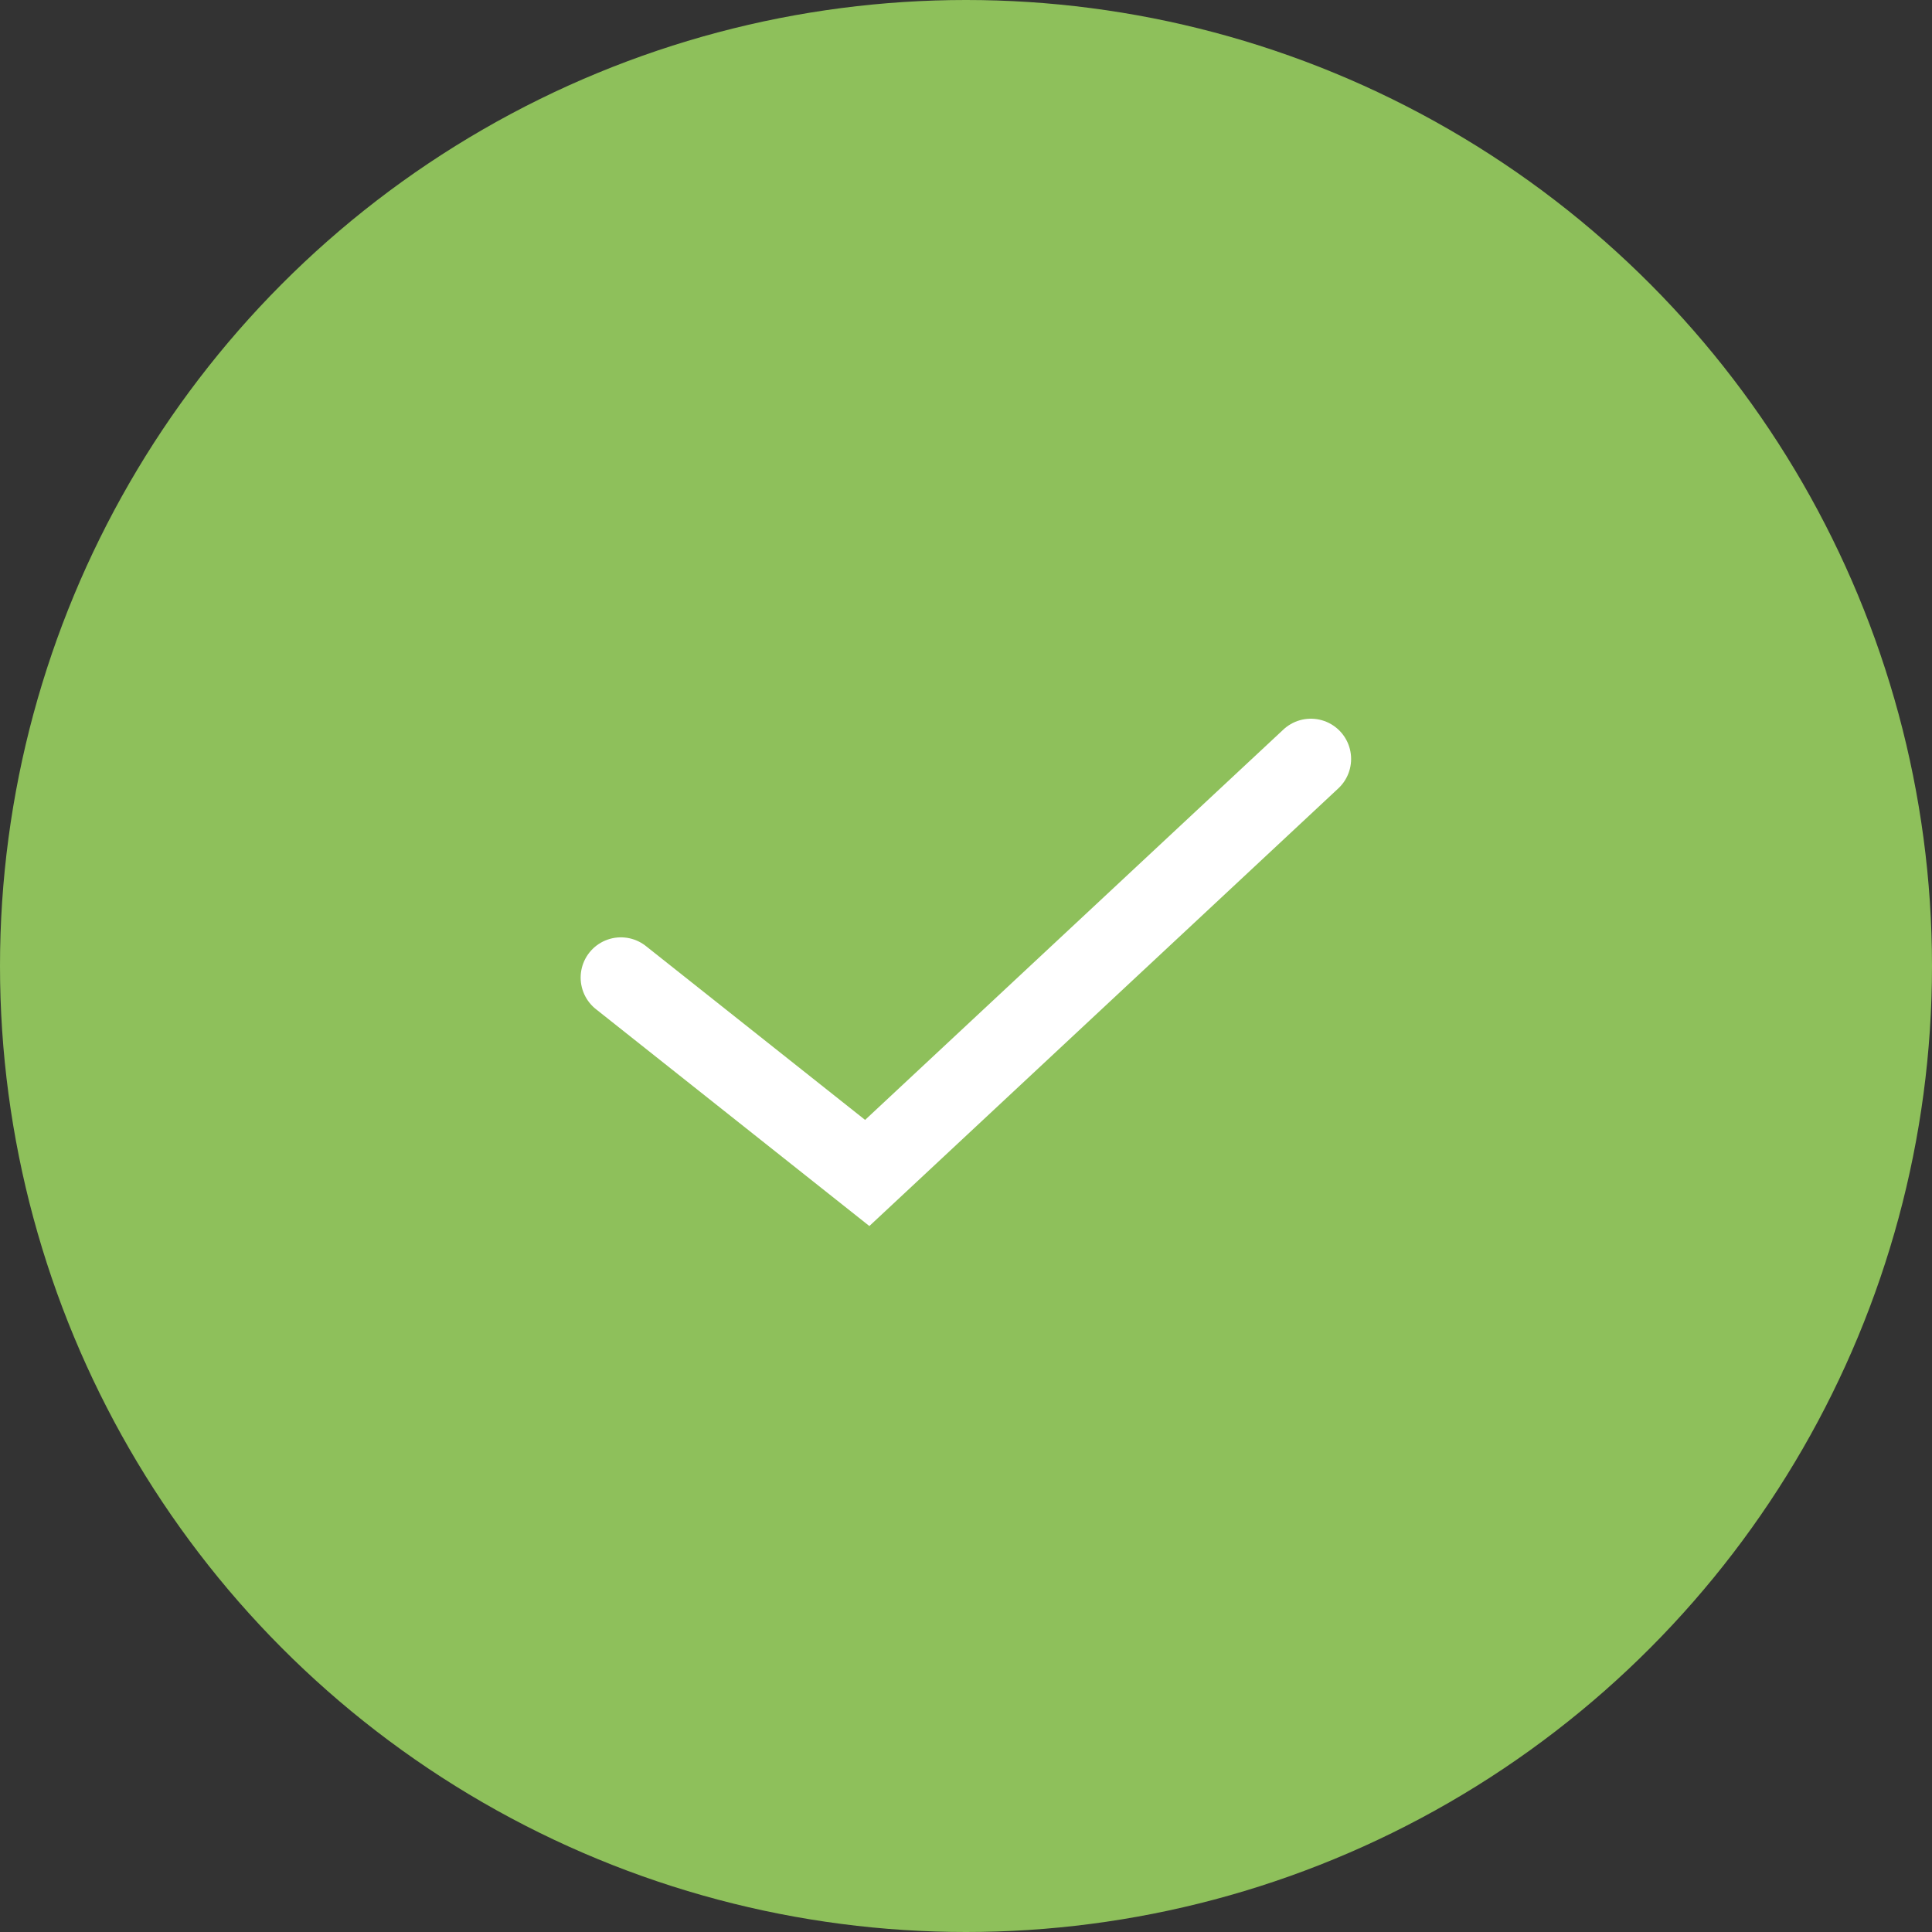 <svg width="24" height="24" viewBox="0 0 24 24" fill="none" xmlns="http://www.w3.org/2000/svg">
<rect x="0" y="0" width="24" height="24" fill="#333333" stroke="none"/>
<circle cx="12" cy="12" r="12" fill="#8EC05B"/>
<path d="M7.713 12.144L10.773 14.571L16.284 9.428" stroke="white" stroke-linecap="round"/>
</svg>
